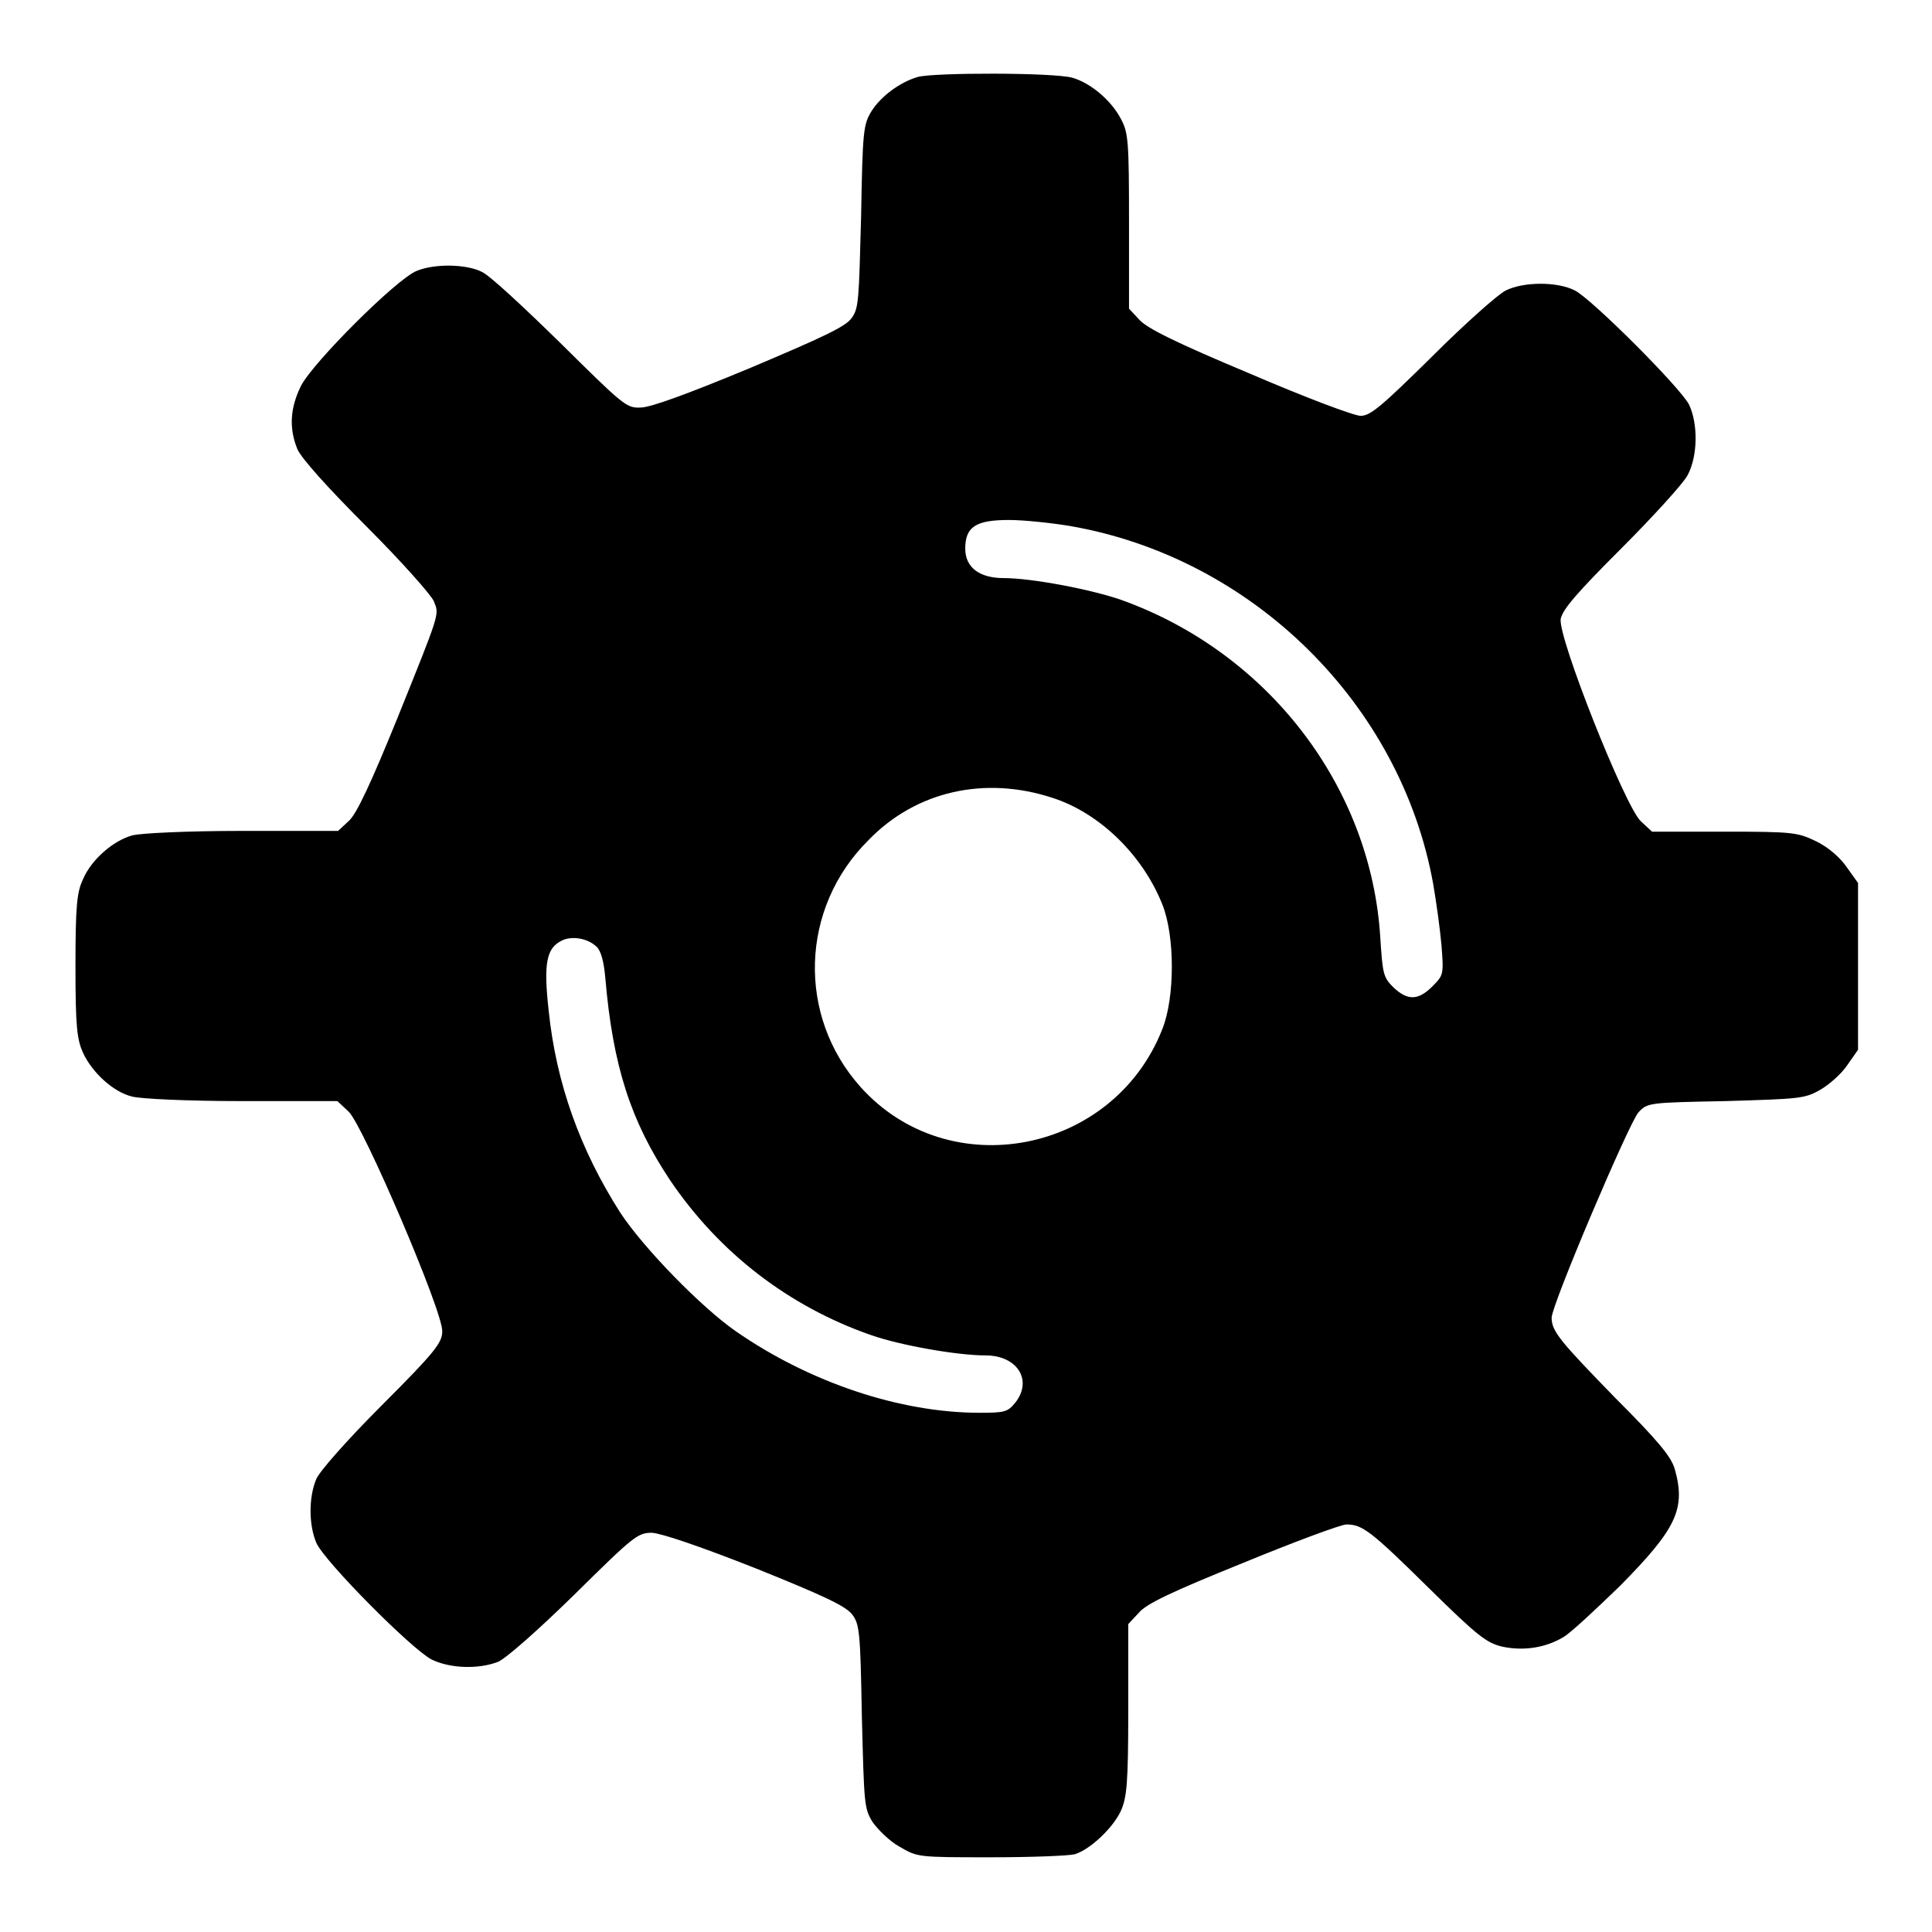 <?xml version="1.0" encoding="utf-8"?>
<!-- Svg Vector Icons : http://www.onlinewebfonts.com/icon -->
<!DOCTYPE svg PUBLIC "-//W3C//DTD SVG 1.1//EN" "http://www.w3.org/Graphics/SVG/1.1/DTD/svg11.dtd">
<svg version="1.1" xmlns="http://www.w3.org/2000/svg" xmlns:xlink="http://www.w3.org/1999/xlink" x="0px" y="0px" viewBox="0 0 256 256" enable-background="new 0 0 256 256" xml:space="preserve">
<g><g><g><path fill="#000000" d="M121.6,10.2c-2.4,0.7-4.9,2.6-6.1,4.5c-1.1,1.8-1.2,2.5-1.4,14c-0.3,11.2-0.3,12.2-1.3,13.5c-0.8,1.1-3.8,2.5-13.5,6.6c-8.2,3.4-13.1,5.2-14.4,5.2c-1.9,0.1-2.3-0.3-10.7-8.6c-4.8-4.7-9.4-9-10.4-9.4c-2-1-6.2-1.1-8.6-0.1c-2.7,1.1-13.7,12.1-15.3,15.2c-1.5,3-1.6,5.7-0.5,8.4c0.5,1.2,4,5.1,9.2,10.3c4.6,4.6,8.6,9.1,8.9,9.9c0.7,1.8,0.9,1.2-4.9,15.6c-3.5,8.6-5.3,12.4-6.3,13.4l-1.5,1.4H32c-7.2,0-13.4,0.3-14.5,0.6c-2.5,0.7-5.4,3.2-6.5,5.8c-0.8,1.7-1,3.4-1,11.5s0.2,9.7,1,11.5c1.2,2.6,4,5.2,6.5,5.8c1.1,0.3,7.3,0.6,14.5,0.6h12.7l1.5,1.4c1.9,1.8,12.5,26.5,12.4,29.1c0,1.5-0.9,2.7-8,9.8c-4.6,4.6-8.3,8.8-8.7,9.8c-1,2.4-1,6,0,8.4c1,2.4,12.6,14.1,15.3,15.5c2.5,1.2,6.2,1.3,8.8,0.3c1.1-0.5,5.2-4.1,10.1-8.9c7.9-7.8,8.4-8.2,10.3-8.2c1.3,0.1,6.1,1.7,13.7,4.7c9.2,3.7,11.9,5,12.8,6.1c1,1.3,1.1,2.3,1.3,13.5c0.3,11.6,0.3,12.2,1.4,14c0.7,1,2.3,2.6,3.6,3.3c2.4,1.4,2.4,1.4,12.1,1.4c5.4,0,10.3-0.2,11.1-0.4c2-0.6,5-3.4,6.1-5.7c0.8-1.8,1-3.5,1-13.4v-11.4l1.4-1.5c1-1.2,4.4-2.8,13.8-6.6c6.8-2.8,13-5.1,13.7-5.1c2.1,0,3.2,0.8,10.9,8.4c6.6,6.5,7.7,7.3,9.8,7.8c2.9,0.6,5.8,0.1,8.1-1.3c1-0.6,4.3-3.7,7.5-6.8c7.5-7.6,8.7-10.2,7.2-15.5c-0.5-1.6-2.1-3.6-7.9-9.4c-7.3-7.5-8.4-8.8-8.4-10.6c0-1.7,10.3-25.9,11.5-27.2c1.2-1.3,1.4-1.3,11.6-1.5c9.7-0.3,10.4-0.3,12.5-1.5c1.2-0.7,2.8-2.1,3.6-3.3l1.4-2v-11.1V117l-1.5-2.1c-0.9-1.3-2.4-2.6-4-3.4c-2.5-1.2-3-1.3-12.2-1.3h-9.6l-1.5-1.4c-2.1-2-11-24.4-10.6-26.8c0.3-1.3,2.1-3.4,8-9.3c4.2-4.2,8.2-8.6,8.8-9.7c1.4-2.6,1.4-6.9,0.2-9.4c-1.2-2.3-12.8-13.9-15.1-15.1c-2.3-1.2-6.8-1.2-9.2,0c-1,0.5-5.4,4.4-9.7,8.7c-6.7,6.6-8.2,7.9-9.5,7.9c-0.9,0-7.5-2.5-14.7-5.6c-9.8-4.1-13.6-6-14.6-7.1l-1.4-1.5V29.3c0-10.4-0.1-11.7-1-13.4c-1.3-2.6-4.1-4.9-6.5-5.6C139.6,9.6,123.7,9.6,121.6,10.2z M141.8,69.7c24.2,4.2,43.8,23.6,48.1,47.4c0.4,2.3,0.9,5.9,1.1,8.1c0.3,3.9,0.3,4-1.2,5.5c-1.9,1.9-3.3,1.9-5.2,0.1c-1.3-1.3-1.4-1.8-1.7-6.5c-1.2-20-14.8-37.8-34.3-44.8c-4-1.4-11.9-2.9-15.6-2.9c-3.2,0-5.1-1.4-5.1-3.9c0-2.9,1.4-3.8,5.8-3.8C135.7,68.9,139.4,69.3,141.8,69.7z M139.4,105.7c6.3,2,12,7.6,14.6,14.1c1.7,4.2,1.7,12.4,0,16.6c-6.5,16.5-28.3,20.7-40,7.6c-8.4-9.4-8-23.7,1.1-32.7C121.4,104.8,130.5,102.8,139.4,105.7z M79,125.4c0.6,0.5,1,1.9,1.2,4.1c1,11.8,3.4,19.1,8.6,26.9c6.5,9.6,15.7,16.7,26.6,20.5c4,1.4,11.5,2.7,15.2,2.7c4.2,0,6.3,3.3,3.9,6.3c-1,1.2-1.4,1.3-4.7,1.3c-10.5,0-22.5-4-32.3-10.8c-4.6-3.2-12.2-11-15.3-15.7c-5.3-8.3-8.5-17.1-9.5-26.8c-0.7-6.3-0.3-8.3,1.8-9.3C75.8,124,77.8,124.3,79,125.4z"/></g></g></g>
</svg>